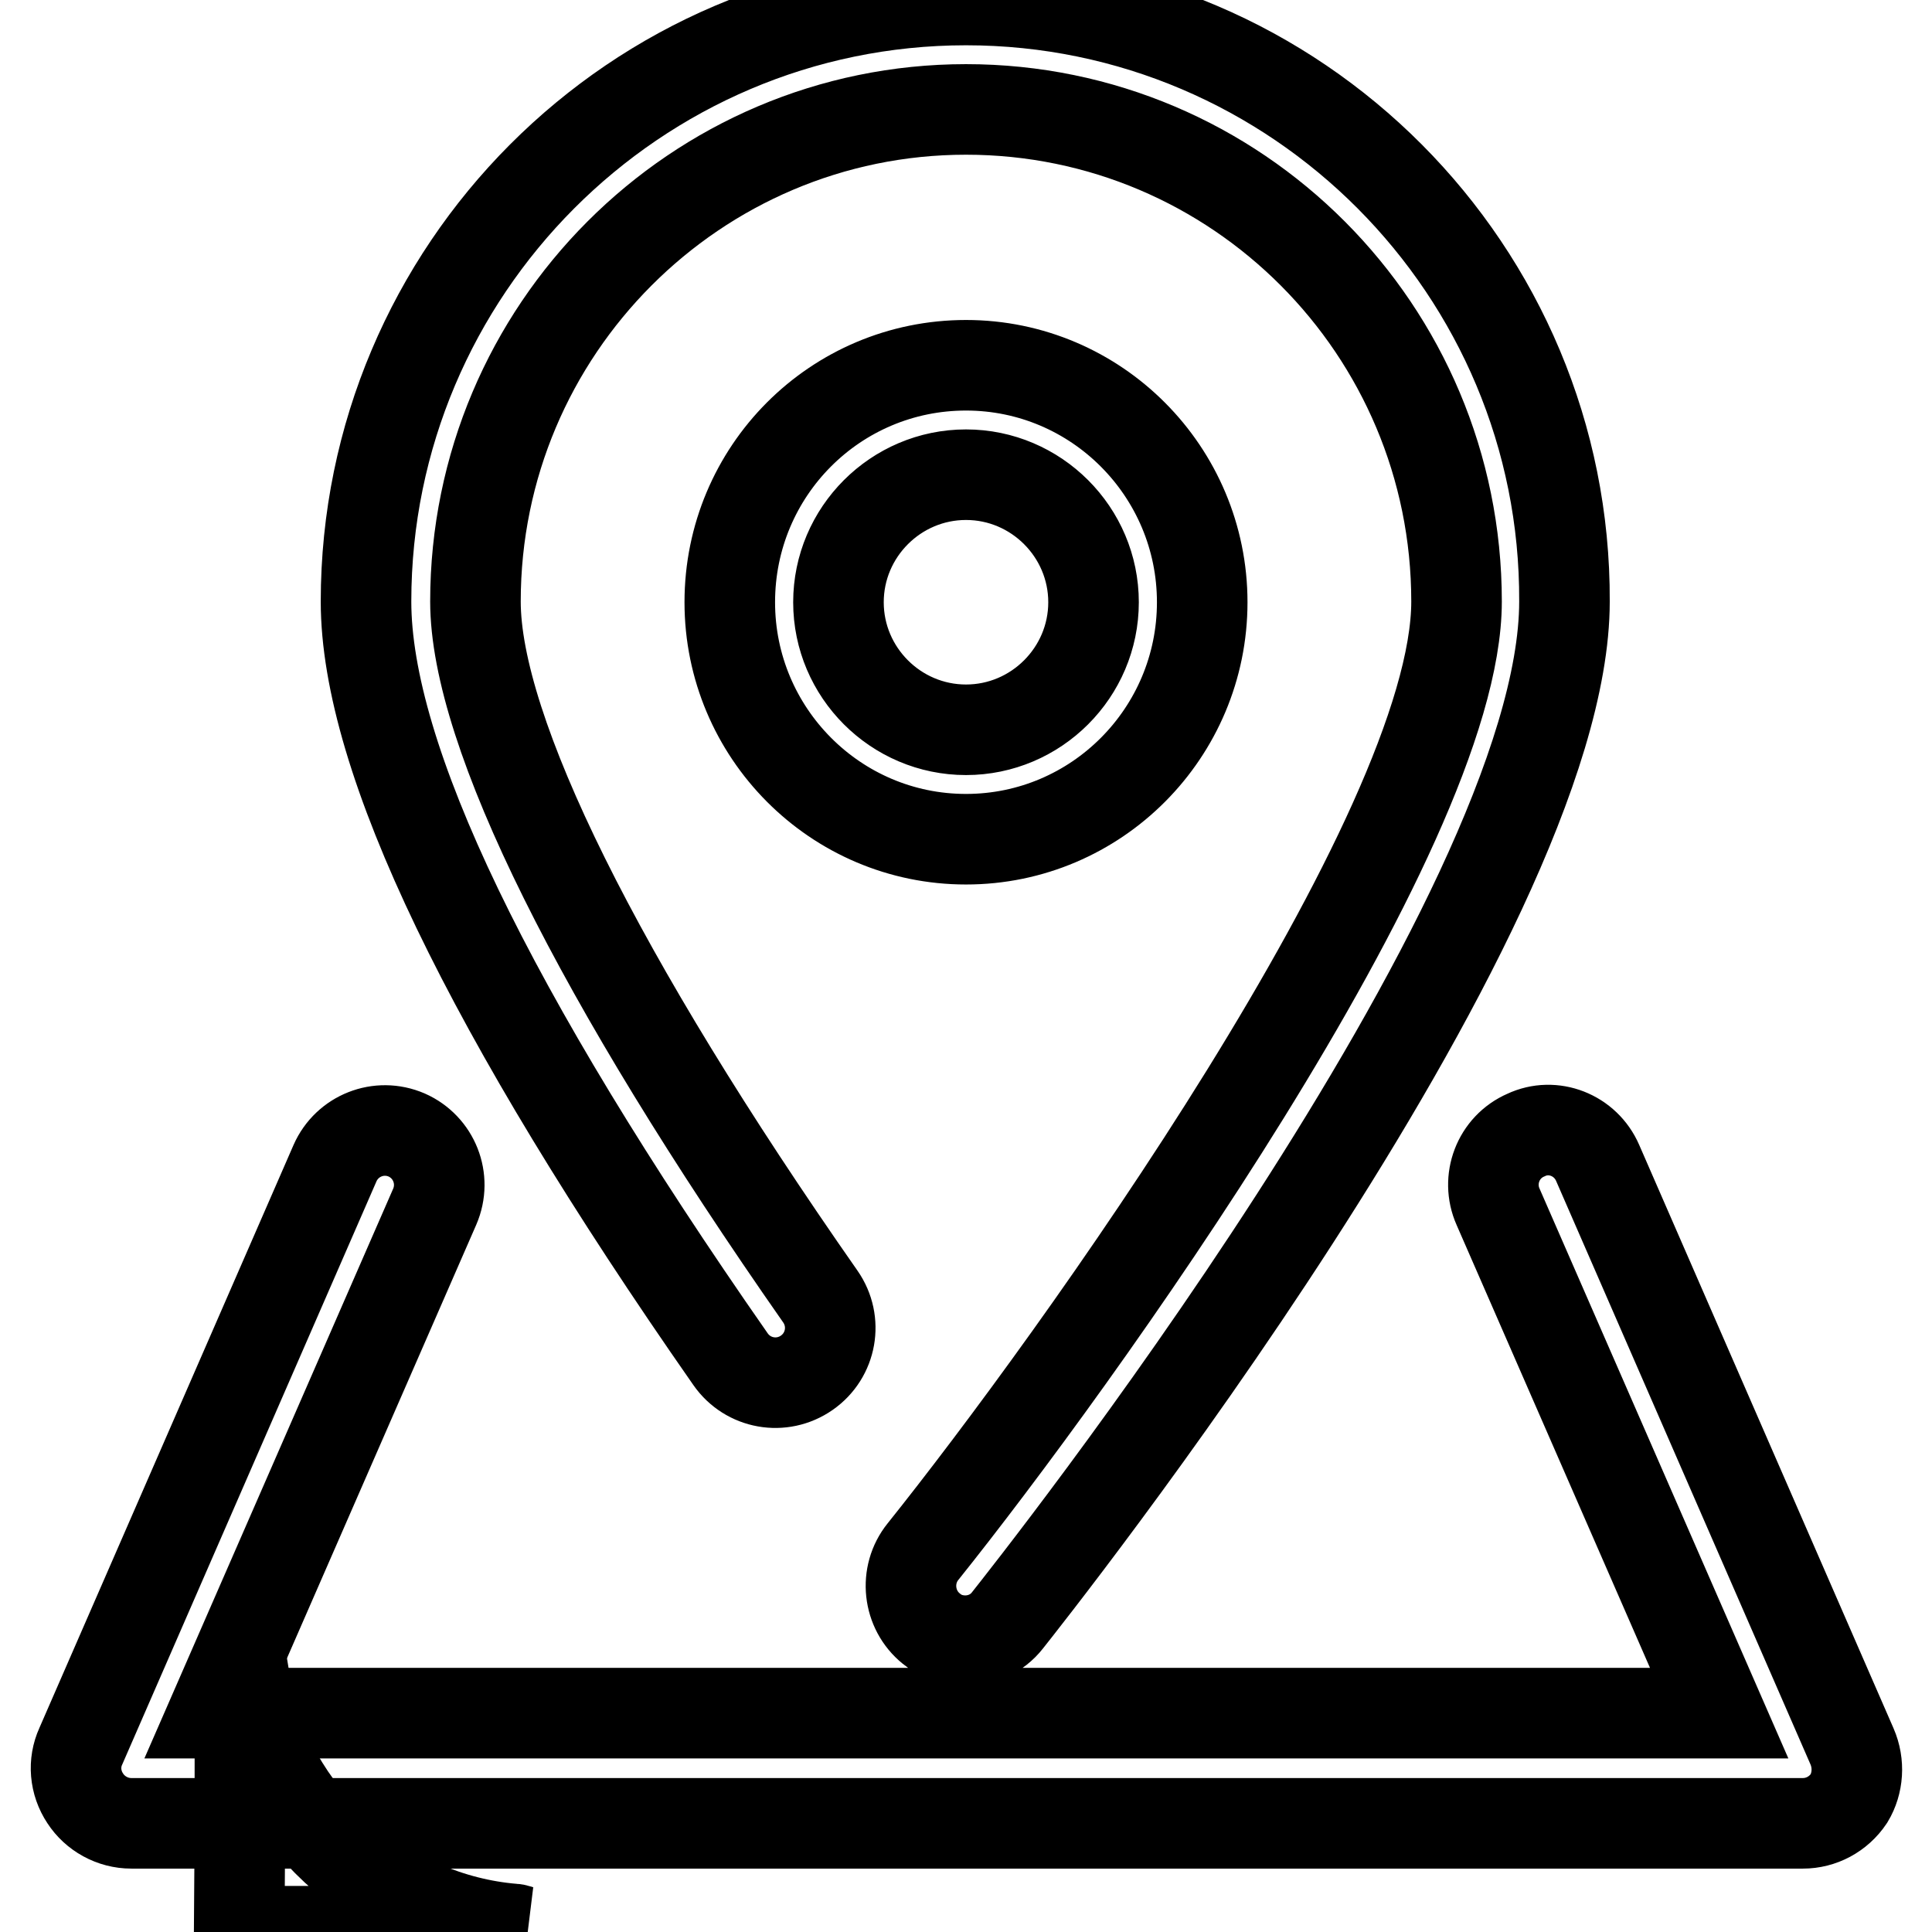 <?xml version="1.0" encoding="utf-8"?>
<!-- Svg Vector Icons : http://www.onlinewebfonts.com/icon -->
<!DOCTYPE svg PUBLIC "-//W3C//DTD SVG 1.1//EN" "http://www.w3.org/Graphics/SVG/1.1/DTD/svg11.dtd">
<svg version="1.1" xmlns="http://www.w3.org/2000/svg" xmlns:xlink="http://www.w3.org/1999/xlink" x="0px" y="0px" viewBox="0 0 256 256" enable-background="new 0 0 256 256" xml:space="preserve">
<g><g><path stroke-width="12" fill-opacity="0" stroke="#000000"  d="M87.6,7.5"/><path stroke-width="12" fill-opacity="0" stroke="#000000"  d="M31.8,219c0.4,2.1,0.7,4.3,1.1,6.3c3.8,16.4,18.4,28.9,35.1,30.3c0.4,0,0.8,0.2,1.2,0.3c-12.5,0-25,0-37.5,0C31.8,243.6,31.8,231.3,31.8,219z"/><path stroke-width="12" fill-opacity="0" stroke="#000000"  d="M159.3,79.8c0-17.3-14-31.4-31.3-31.4c-17.3,0-31.3,14-31.3,31.4c0,17.3,14,31.4,31.3,31.4C145.3,111.2,159.3,97.1,159.3,79.8z M111.1,79.8c0-9.3,7.6-16.9,16.9-16.9c9.3,0,16.9,7.6,16.9,16.9c0,9.3-7.6,16.9-16.9,16.9C118.7,96.7,111.1,89.1,111.1,79.8z M106.9,181.9c3.3-2.3,4.1-6.8,1.8-10.1C79.2,129.6,63,96.9,63,79.7c0-36,29.2-65.2,65-65.2c35.9,0,65,29.2,65,65.2c0,30.7-51,101.3-70.7,125.9c-2.5,3.1-2,7.7,1.1,10.2c1.3,1.1,2.9,1.6,4.5,1.6c2.1,0,4.2-0.9,5.6-2.7c3-3.8,73.8-92.9,73.8-135C207.5,35.8,171.8,0,128,0C84.2,0,48.5,35.8,48.5,79.7c0,20.7,16.2,54.4,48.3,100.4C99.1,183.4,103.6,184.2,106.9,181.9z M245.4,231.4l-33.7-77.3c-1.6-3.7-5.9-5.4-9.5-3.7c-3.7,1.6-5.3,5.9-3.7,9.5l29.3,67.1H28.3l29.3-67.1c1.6-3.7-0.1-7.9-3.7-9.5c-3.7-1.6-7.9,0.1-9.5,3.7l-33.7,77.3c-1,2.2-0.8,4.8,0.6,6.9c1.3,2,3.6,3.3,6.1,3.3h221.5c2.4,0,4.7-1.2,6.1-3.3C246.2,236.3,246.4,233.7,245.4,231.4z"/></g></g>
</svg>